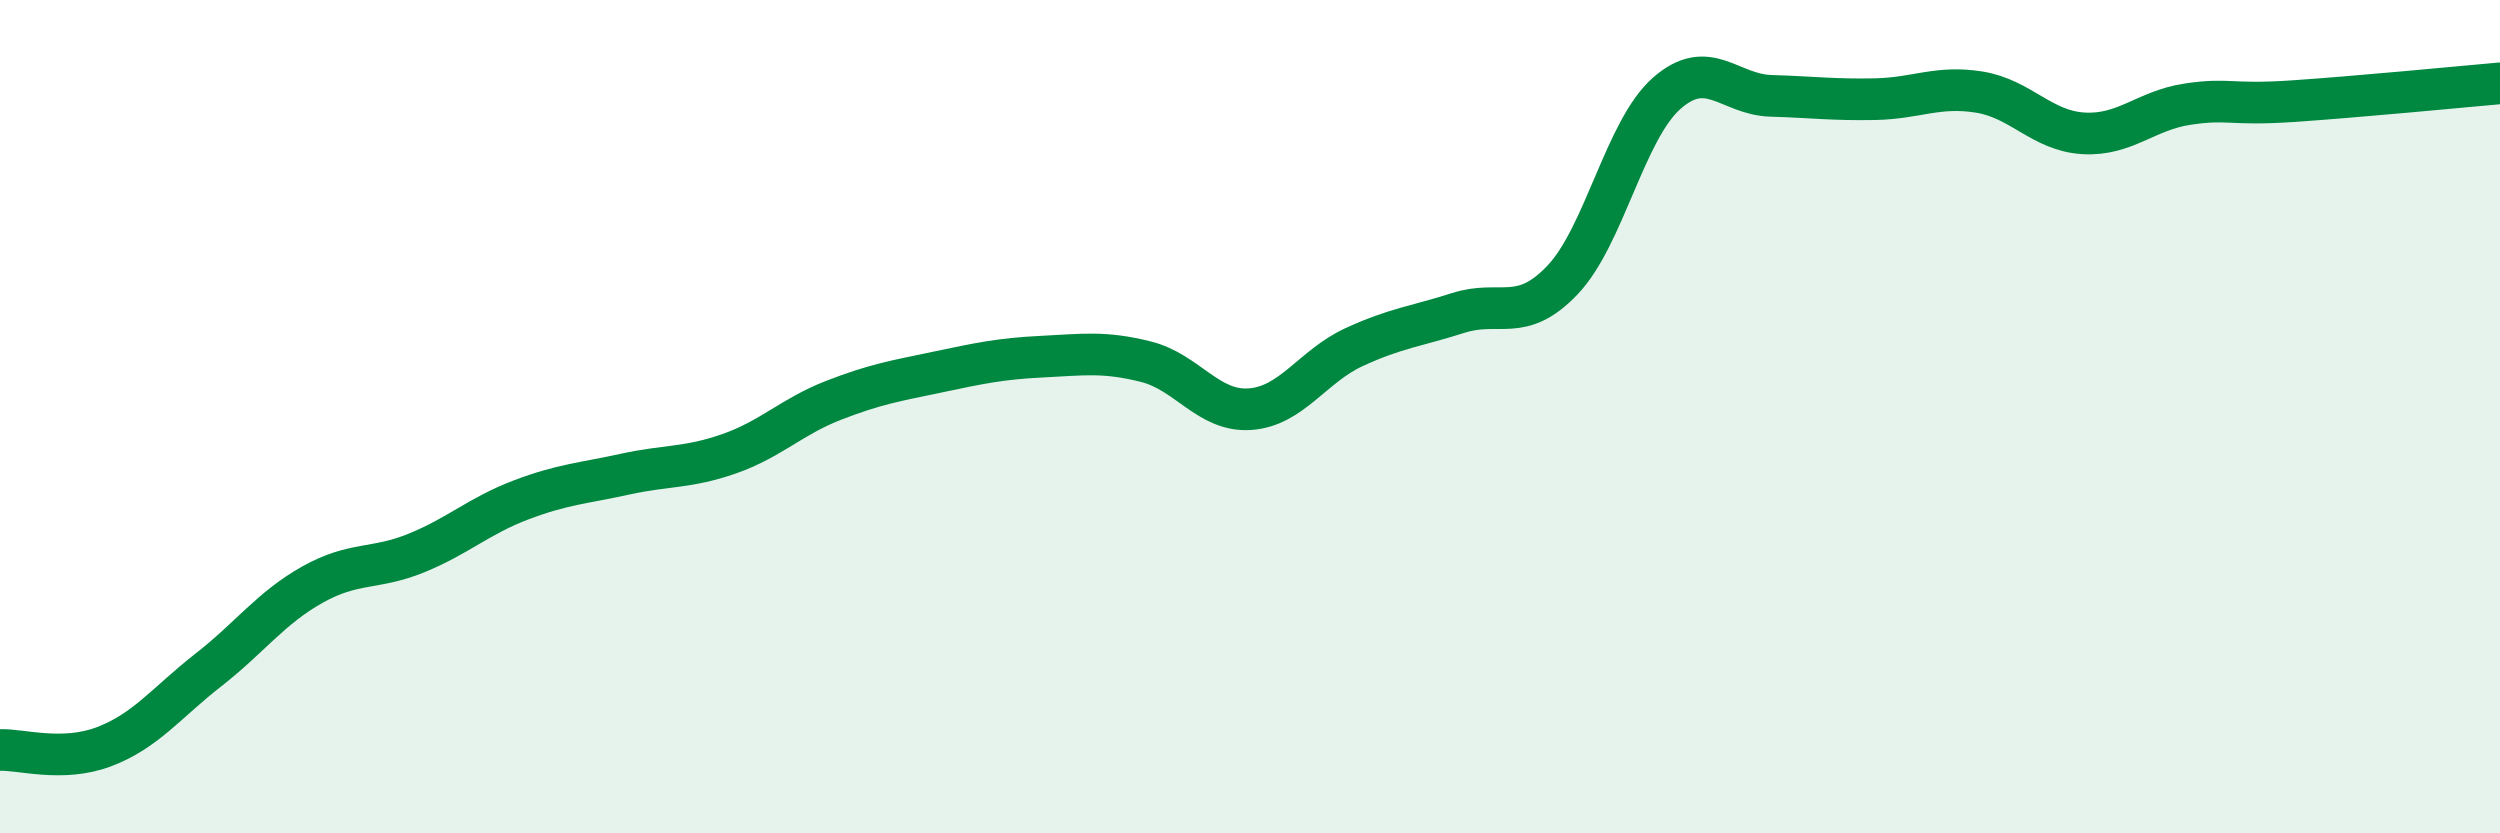 
    <svg width="60" height="20" viewBox="0 0 60 20" xmlns="http://www.w3.org/2000/svg">
      <path
        d="M 0,18 C 0.5,17.98 1.5,18.3 2.5,17.92 C 3.5,17.54 4,16.86 5,16.08 C 6,15.3 6.5,14.59 7.5,14.03 C 8.5,13.47 9,13.68 10,13.27 C 11,12.86 11.5,12.38 12.5,12 C 13.5,11.62 14,11.6 15,11.38 C 16,11.16 16.5,11.24 17.5,10.89 C 18.5,10.54 19,10 20,9.61 C 21,9.22 21.5,9.14 22.5,8.93 C 23.5,8.72 24,8.61 25,8.56 C 26,8.51 26.5,8.43 27.5,8.68 C 28.5,8.93 29,9.89 30,9.82 C 31,9.75 31.5,8.79 32.5,8.33 C 33.5,7.87 34,7.83 35,7.51 C 36,7.19 36.5,7.77 37.5,6.72 C 38.5,5.67 39,3.12 40,2.24 C 41,1.36 41.5,2.27 42.5,2.3 C 43.5,2.33 44,2.4 45,2.38 C 46,2.36 46.5,2.05 47.5,2.21 C 48.5,2.37 49,3.14 50,3.2 C 51,3.26 51.5,2.65 52.5,2.5 C 53.5,2.35 53.5,2.53 55,2.43 C 56.5,2.33 59,2.09 60,2L60 20L0 20Z"
        fill="#008740"
        opacity="0.1"
        stroke-linecap="round"
        stroke-linejoin="round"
      />
      <path
        d="M 0,18 C 0.5,17.98 1.5,18.3 2.5,17.92 C 3.5,17.54 4,16.86 5,16.08 C 6,15.3 6.5,14.59 7.5,14.03 C 8.5,13.47 9,13.68 10,13.27 C 11,12.86 11.5,12.38 12.5,12 C 13.5,11.62 14,11.6 15,11.38 C 16,11.16 16.5,11.24 17.5,10.89 C 18.5,10.54 19,10 20,9.61 C 21,9.22 21.5,9.14 22.5,8.93 C 23.5,8.72 24,8.61 25,8.56 C 26,8.51 26.5,8.43 27.5,8.68 C 28.5,8.93 29,9.89 30,9.82 C 31,9.75 31.5,8.79 32.5,8.33 C 33.5,7.87 34,7.83 35,7.51 C 36,7.19 36.5,7.77 37.5,6.72 C 38.5,5.67 39,3.12 40,2.24 C 41,1.36 41.5,2.27 42.5,2.3 C 43.5,2.33 44,2.4 45,2.38 C 46,2.36 46.5,2.05 47.5,2.21 C 48.5,2.37 49,3.14 50,3.2 C 51,3.26 51.5,2.65 52.5,2.5 C 53.5,2.35 53.5,2.53 55,2.43 C 56.5,2.33 59,2.09 60,2"
        stroke="#008740"
        stroke-width="1"
        fill="none"
        stroke-linecap="round"
        stroke-linejoin="round"
      />
    </svg>
  